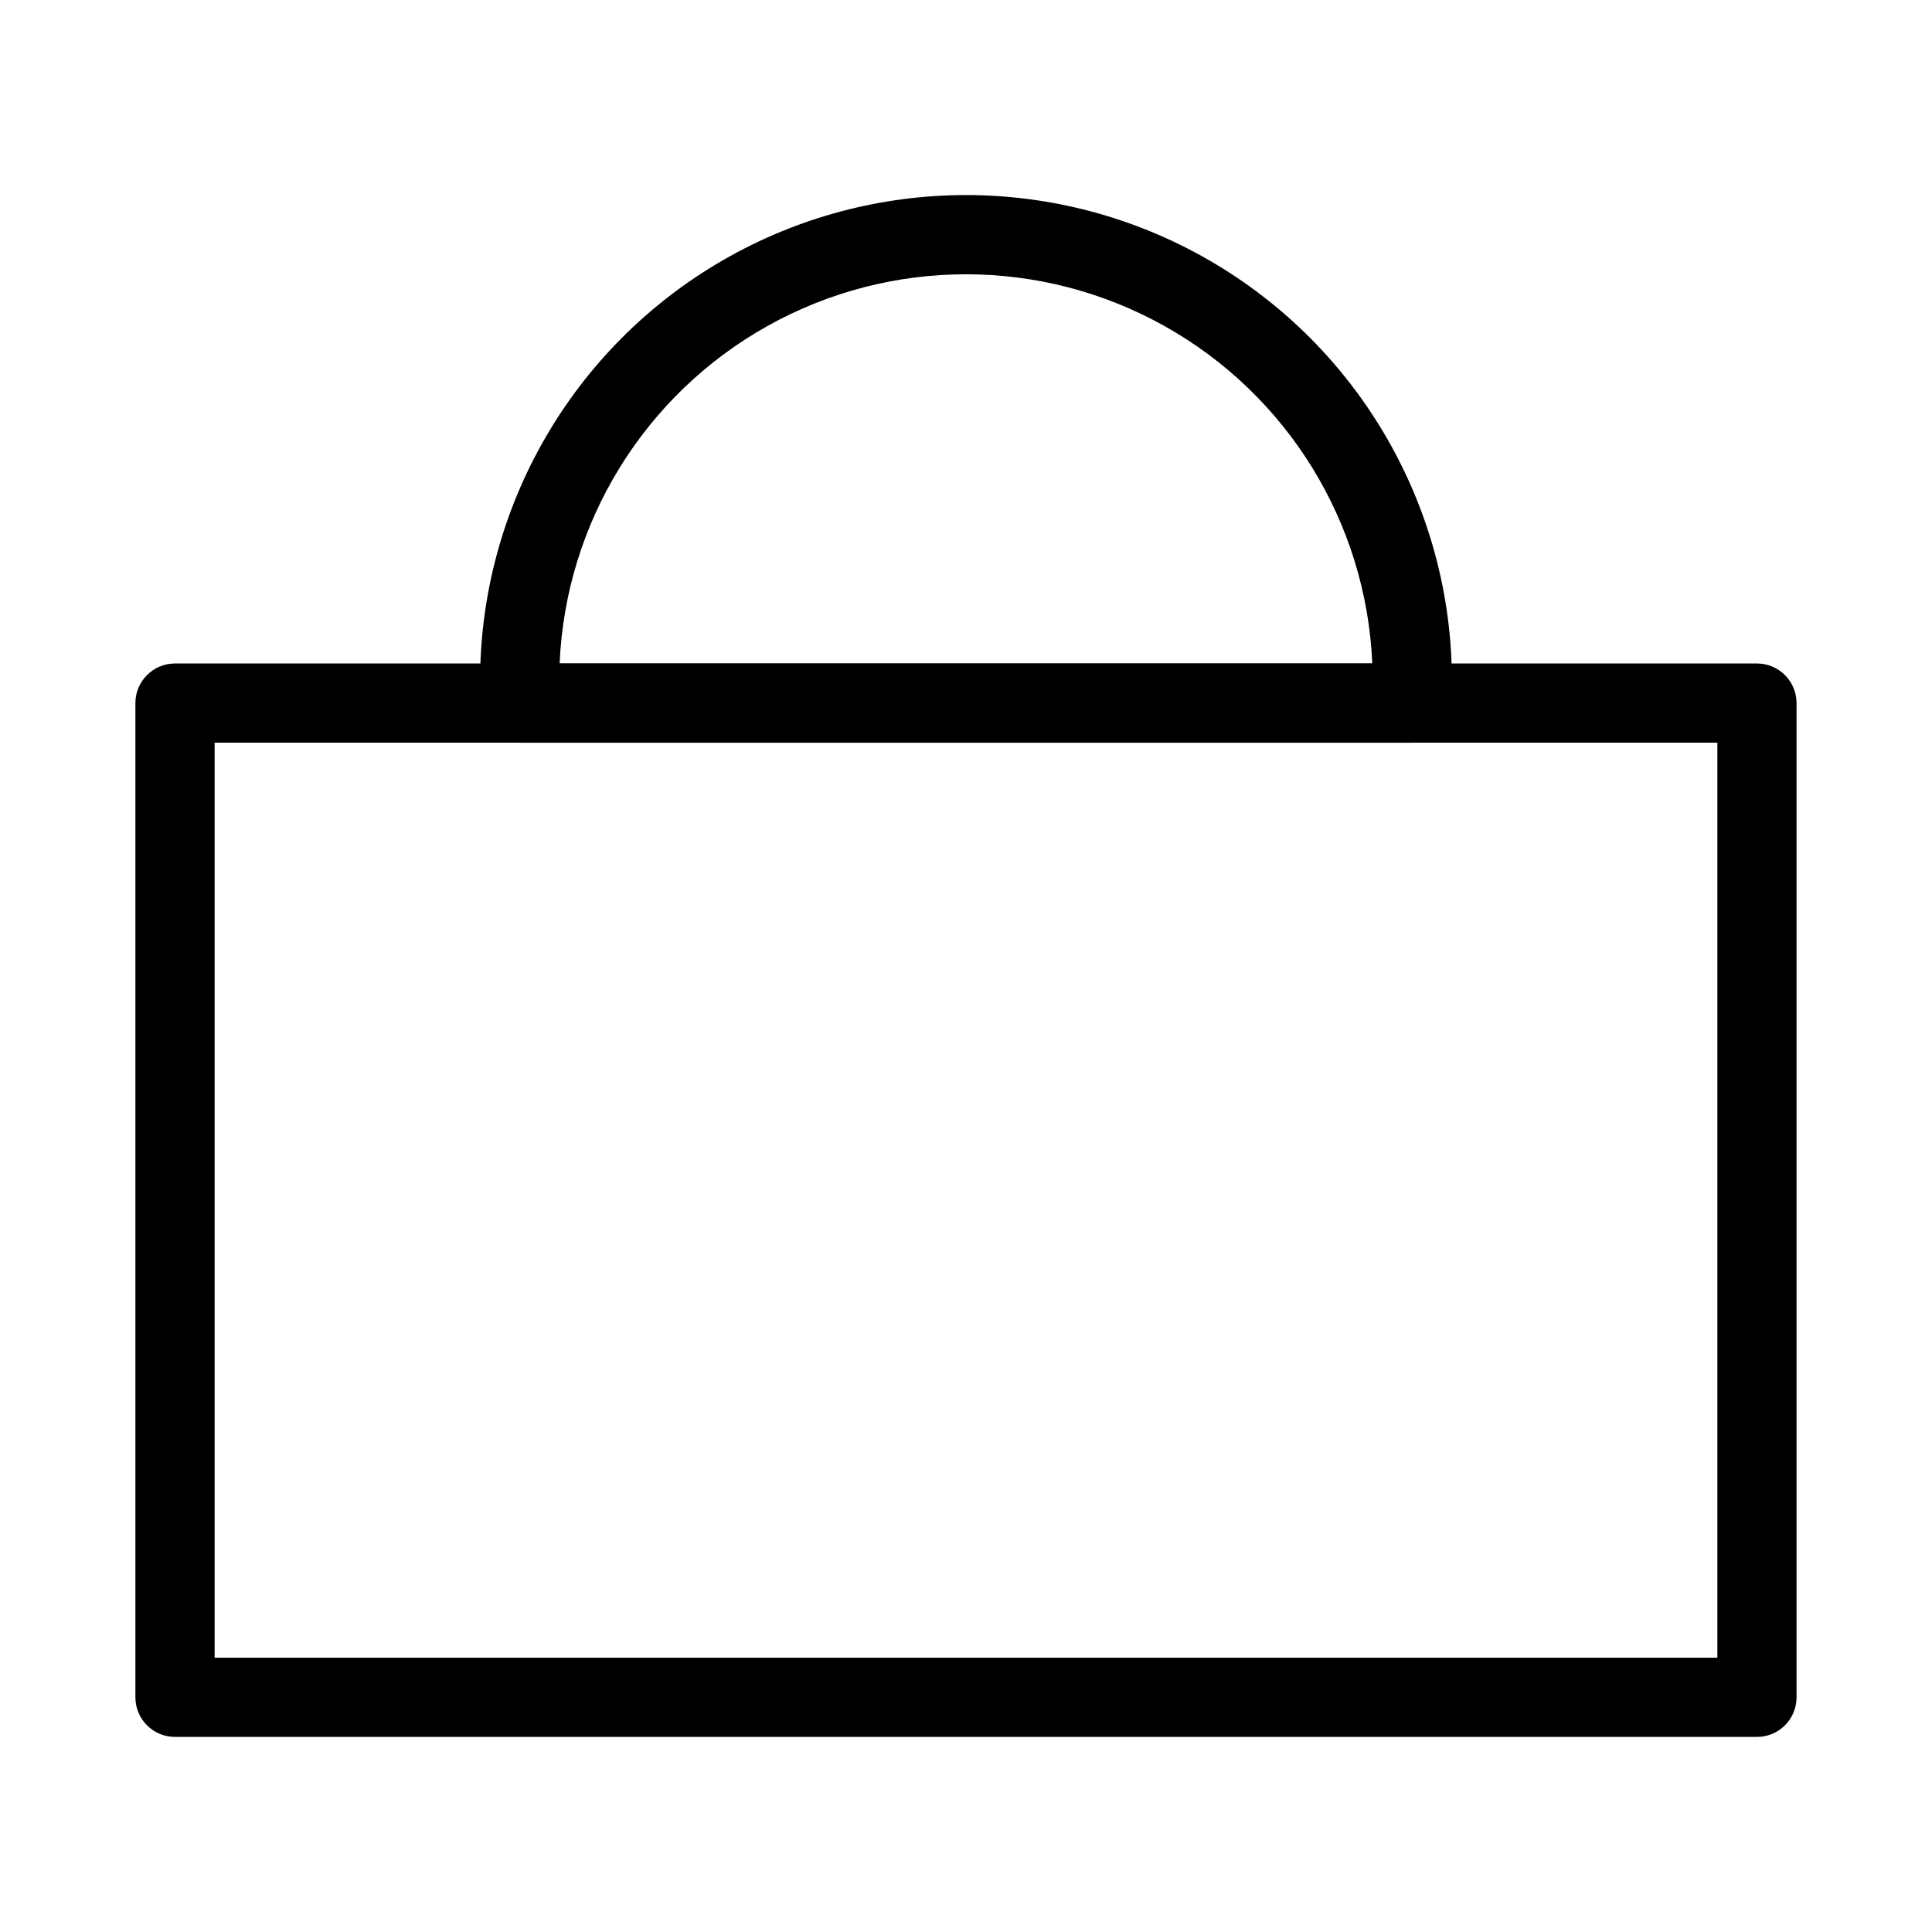<?xml version="1.0" encoding="UTF-8"?>
<!-- Uploaded to: SVG Repo, www.svgrepo.com, Generator: SVG Repo Mixer Tools -->
<svg fill="#000000" width="800px" height="800px" version="1.1" viewBox="144 144 512 512" xmlns="http://www.w3.org/2000/svg">
 <g>
  <path d="m609.61 604.3h-419.23c-5.797 0-10.496-4.699-10.496-10.496v-263.48c0-5.797 4.699-10.496 10.496-10.496h419.23c2.781 0 5.453 1.105 7.422 3.074s3.074 4.637 3.074 7.422v263.48c0 2.785-1.105 5.457-3.074 7.426-1.969 1.965-4.641 3.074-7.422 3.07zm-408.73-20.992h398.24v-242.49h-398.24z"/>
  <path d="m518.27 340.82h-236.55c-5.797 0-10.496-4.699-10.496-10.496v-5.859c0-46.004 24.543-88.516 64.387-111.52 39.84-23 88.93-23 128.77 0 39.844 23.004 64.387 65.516 64.387 111.52v5.859c0 2.785-1.105 5.453-3.074 7.422s-4.637 3.074-7.422 3.074zm-225.96-20.992h215.36c-1.609-37.367-22.48-71.23-55.137-89.465s-72.43-18.234-105.09 0c-32.66 18.234-53.527 52.098-55.137 89.465z"/>
 </g>
</svg>